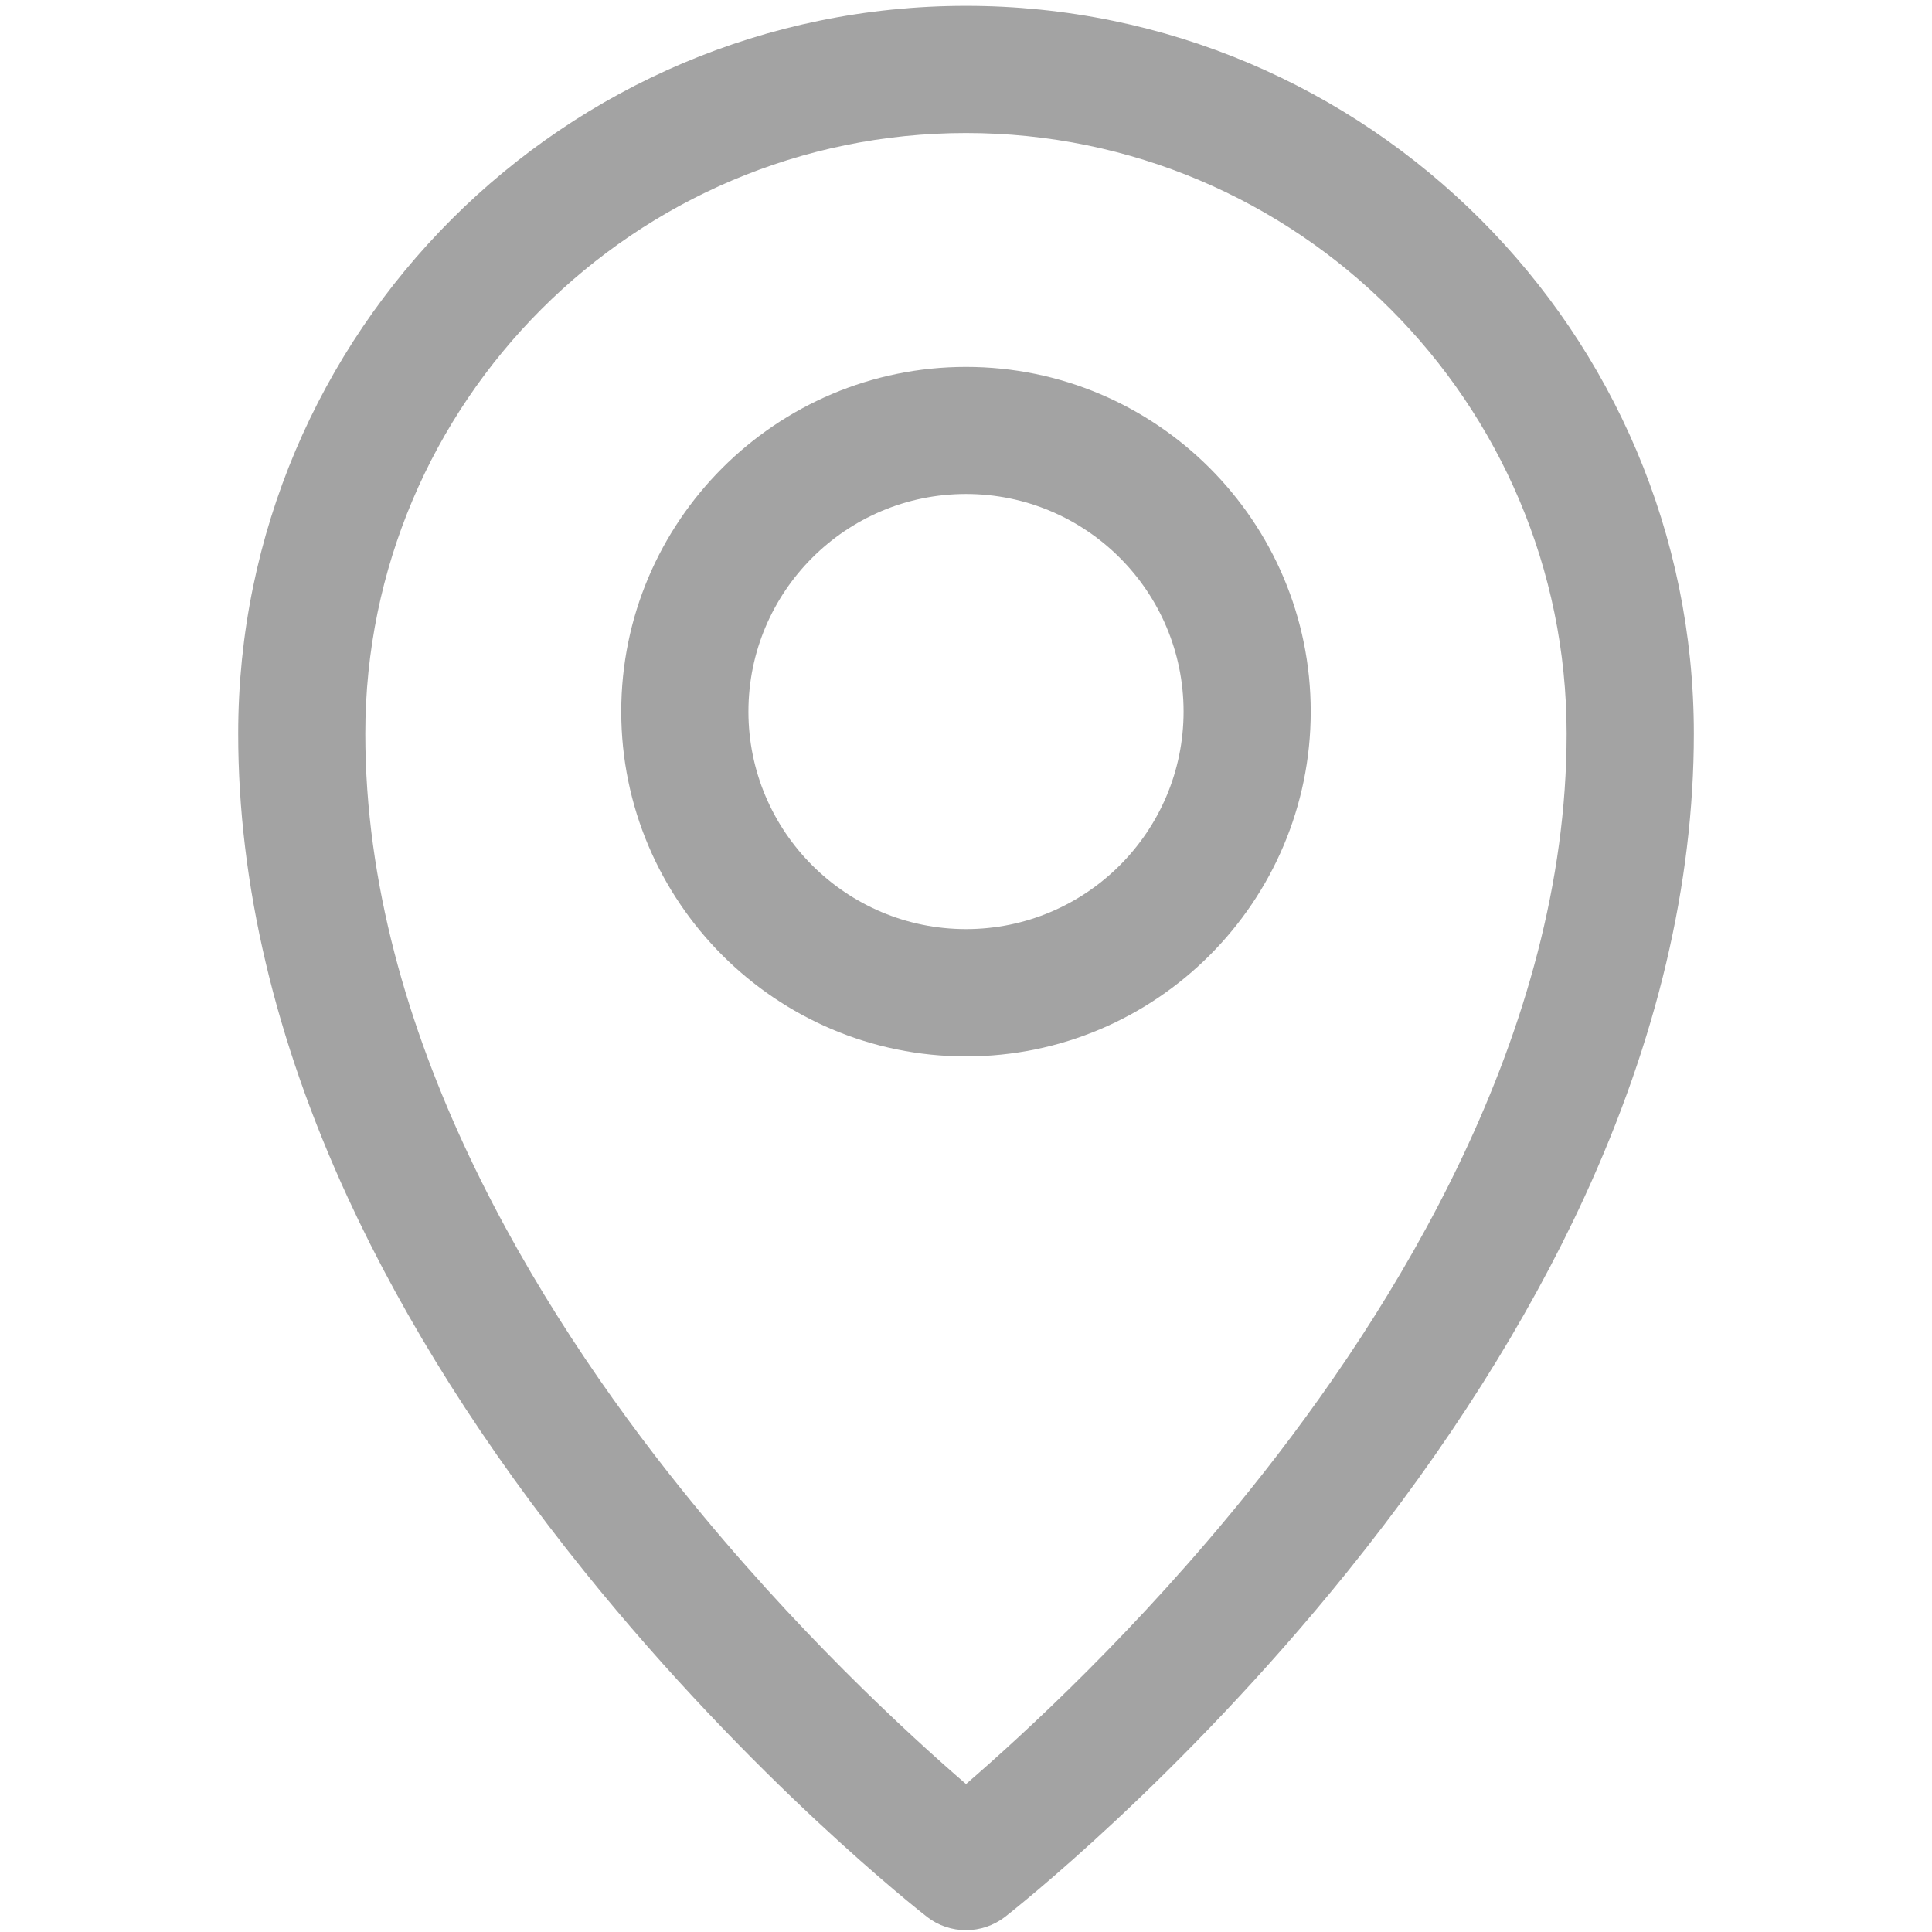 <?xml version="1.0" encoding="utf-8"?>
<!-- Generator: Adobe Illustrator 16.0.0, SVG Export Plug-In . SVG Version: 6.00 Build 0)  -->
<!DOCTYPE svg PUBLIC "-//W3C//DTD SVG 1.1//EN" "http://www.w3.org/Graphics/SVG/1.1/DTD/svg11.dtd">
<svg version="1.1" id="Capa_1" xmlns="http://www.w3.org/2000/svg" xmlns:xlink="http://www.w3.org/1999/xlink" x="0px" y="0px"
	 width="512px" height="512px" viewBox="0 0 512 512" enable-background="new 0 0 512 512" xml:space="preserve">
<g>
	<g>
		<g>
			<path fill="#A3A3A3" d="M256.005,1.554c-106.363,0-192.881,86.536-192.881,192.872c0,39.747,9.76,81.115,29.038,122.949
				c15.198,32.949,36.283,66.271,62.704,99.071c44.721,55.506,88.93,90.075,90.801,91.547c3.036,2.365,6.687,3.521,10.337,3.521
				c3.642,0,7.282-1.174,10.347-3.521c1.825-1.472,46.043-36.041,90.783-91.547c26.411-32.8,47.515-66.122,62.694-99.071
				c19.26-41.834,29.057-83.202,29.057-122.949C448.886,88.09,362.35,1.554,256.005,1.554z M331.356,394.71
				c-29.82,37.141-60.013,64.837-75.352,78.08c-15.348-13.243-45.54-40.939-75.379-78.08
				c-38.239-47.589-83.817-120.957-83.817-200.284c0-87.766,71.412-159.178,159.196-159.178
				c87.756,0,159.168,71.412,159.168,159.178C415.173,273.753,369.613,347.121,331.356,394.71z"/>
			<path fill="#A3A3A3" d="M256.005,97.235c-50.383,0-91.369,40.977-91.369,91.342c0,50.383,40.986,91.379,91.369,91.379
				c50.374,0,91.351-40.996,91.351-91.379C347.355,138.212,306.379,97.235,256.005,97.235z M256.005,246.224
				c-31.804,0-57.666-25.853-57.666-57.647c0-31.813,25.862-57.666,57.666-57.666s57.656,25.853,57.656,57.666
				C313.661,220.371,287.809,246.224,256.005,246.224z"/>
		</g>
	</g>
</g>
</svg>
